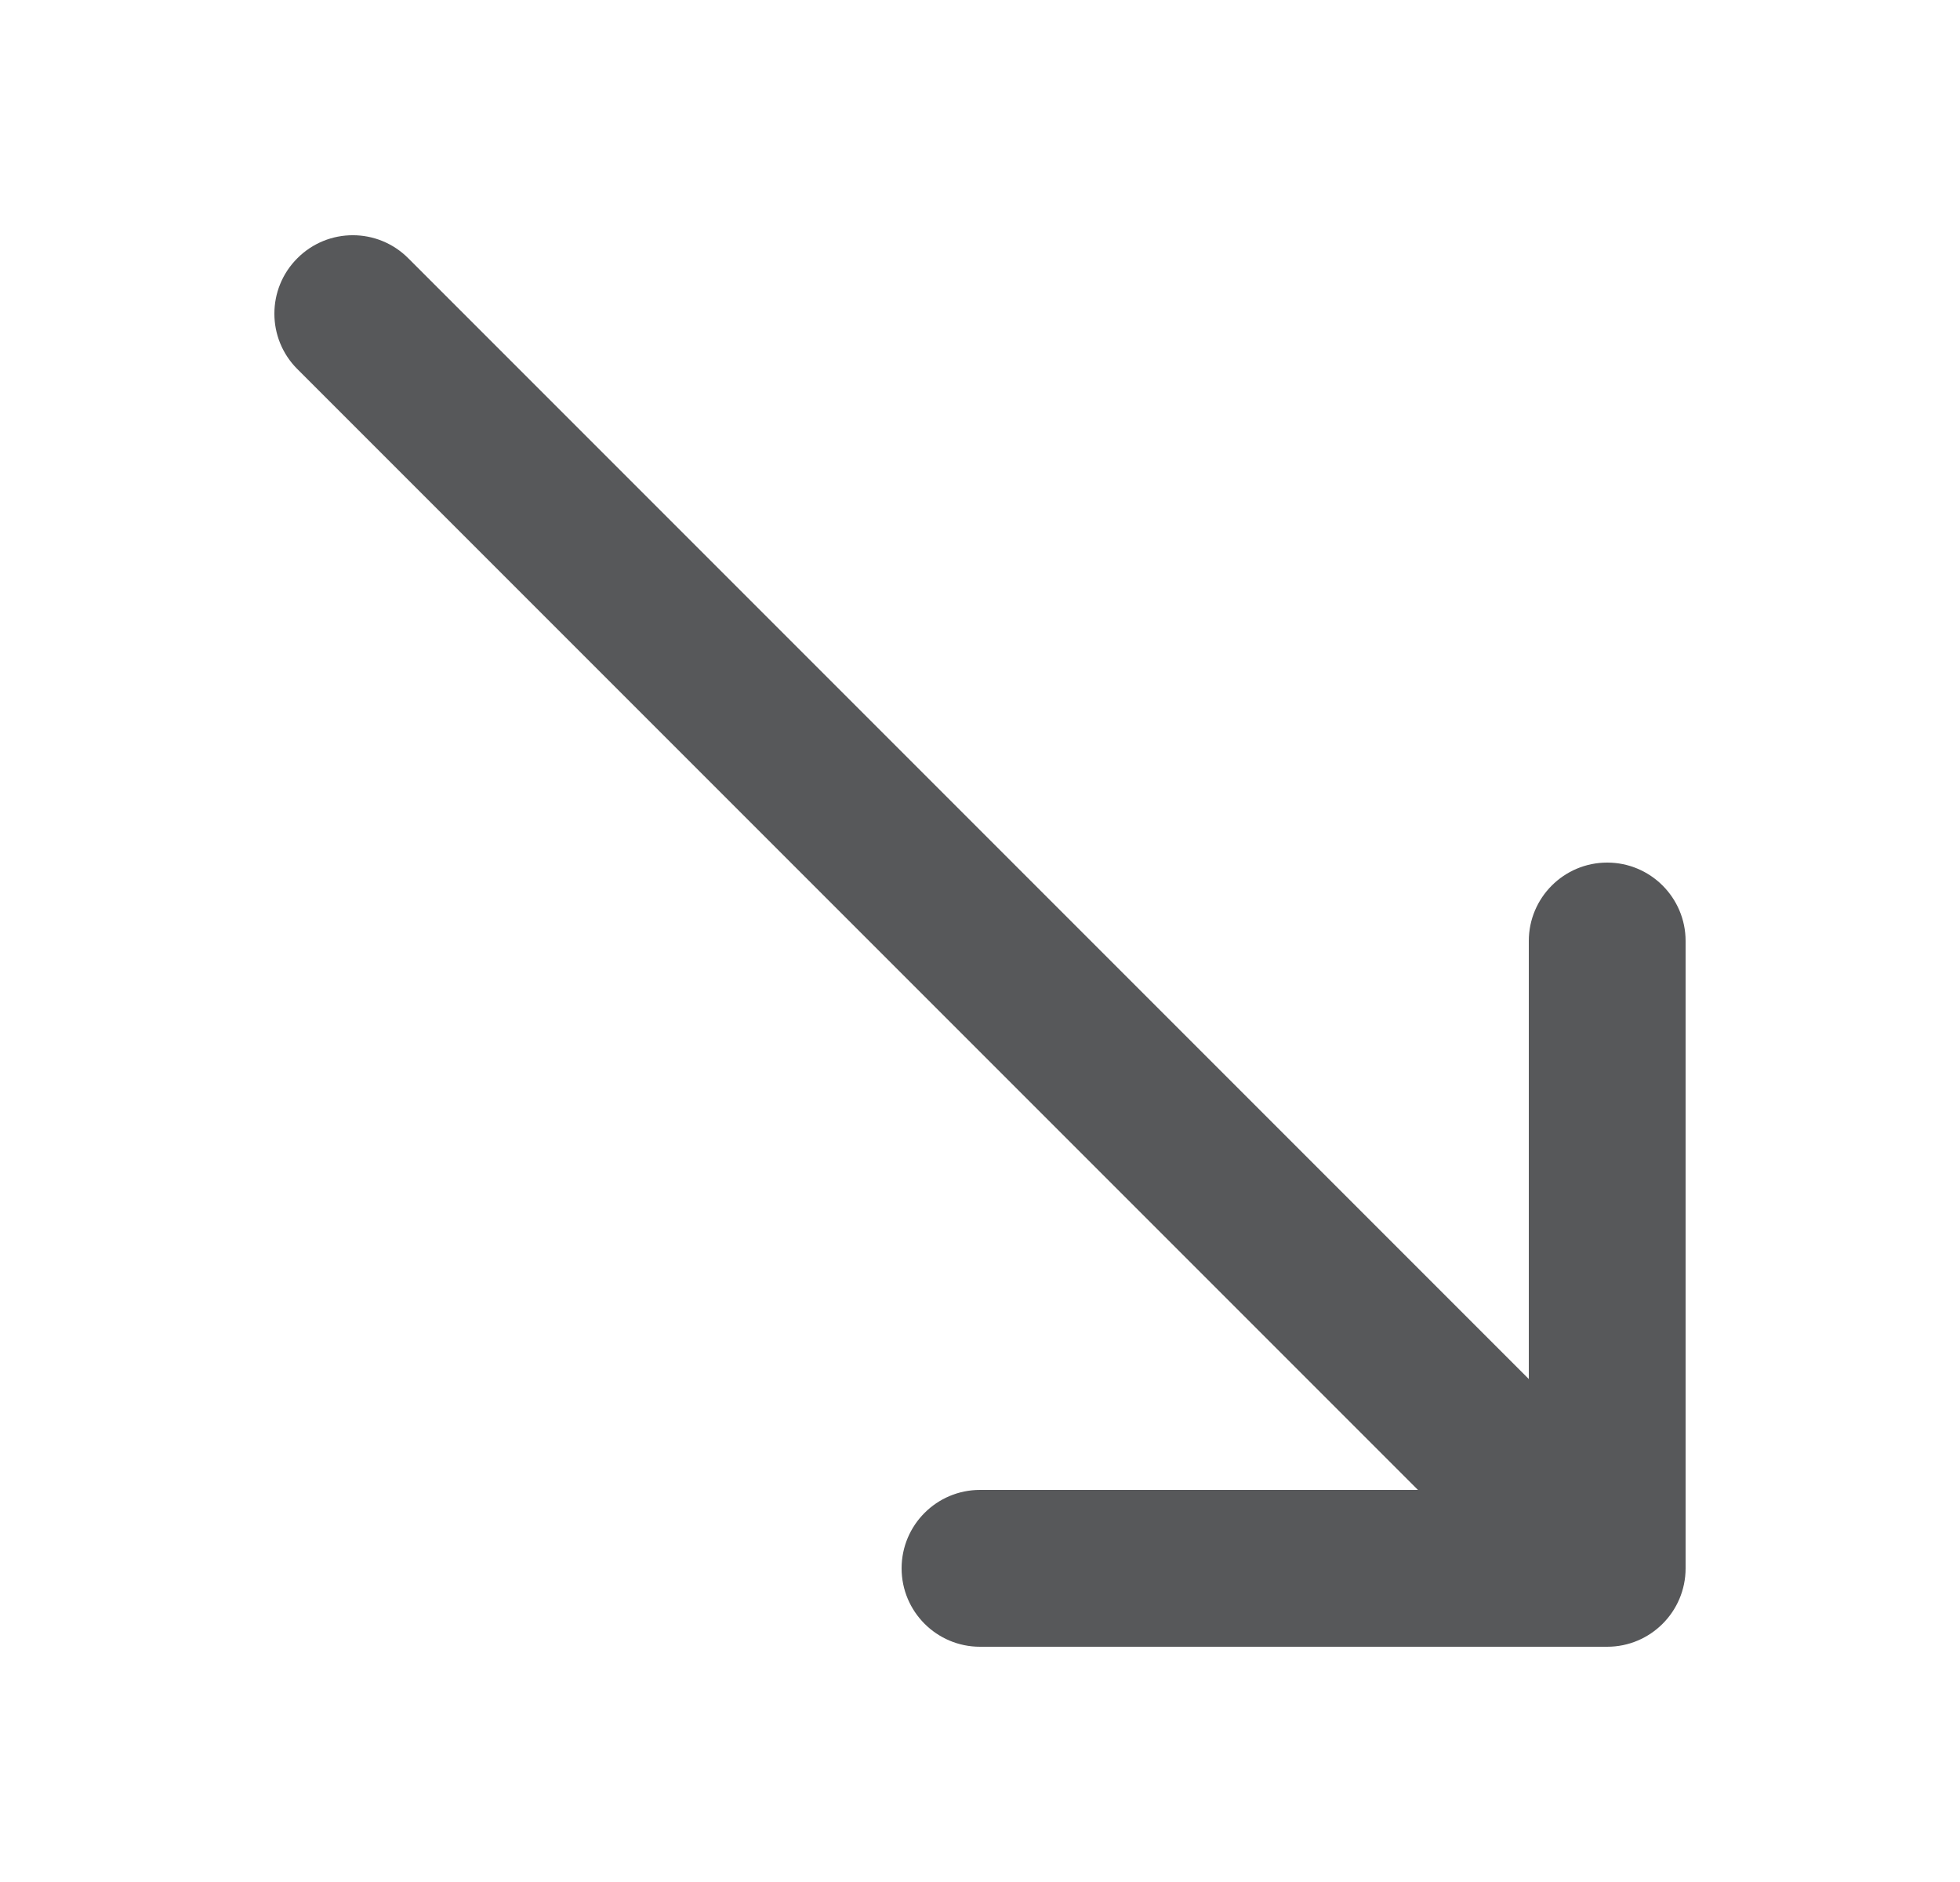 <svg width="25" height="24" viewBox="0 0 25 24" fill="none" xmlns="http://www.w3.org/2000/svg">
<path fill-rule="evenodd" clip-rule="evenodd" d="M3.793 3.293C4.183 2.902 4.817 2.902 5.207 3.293L19.5 17.586V12C19.5 11.448 19.948 11 20.5 11C21.052 11 21.5 11.448 21.5 12V20C21.5 20.552 21.052 21 20.5 21H12.5C11.948 21 11.5 20.552 11.5 20C11.5 19.448 11.948 19 12.5 19H18.086L3.793 4.707C3.402 4.317 3.402 3.683 3.793 3.293Z" fill="#57585A"/>
</svg>
